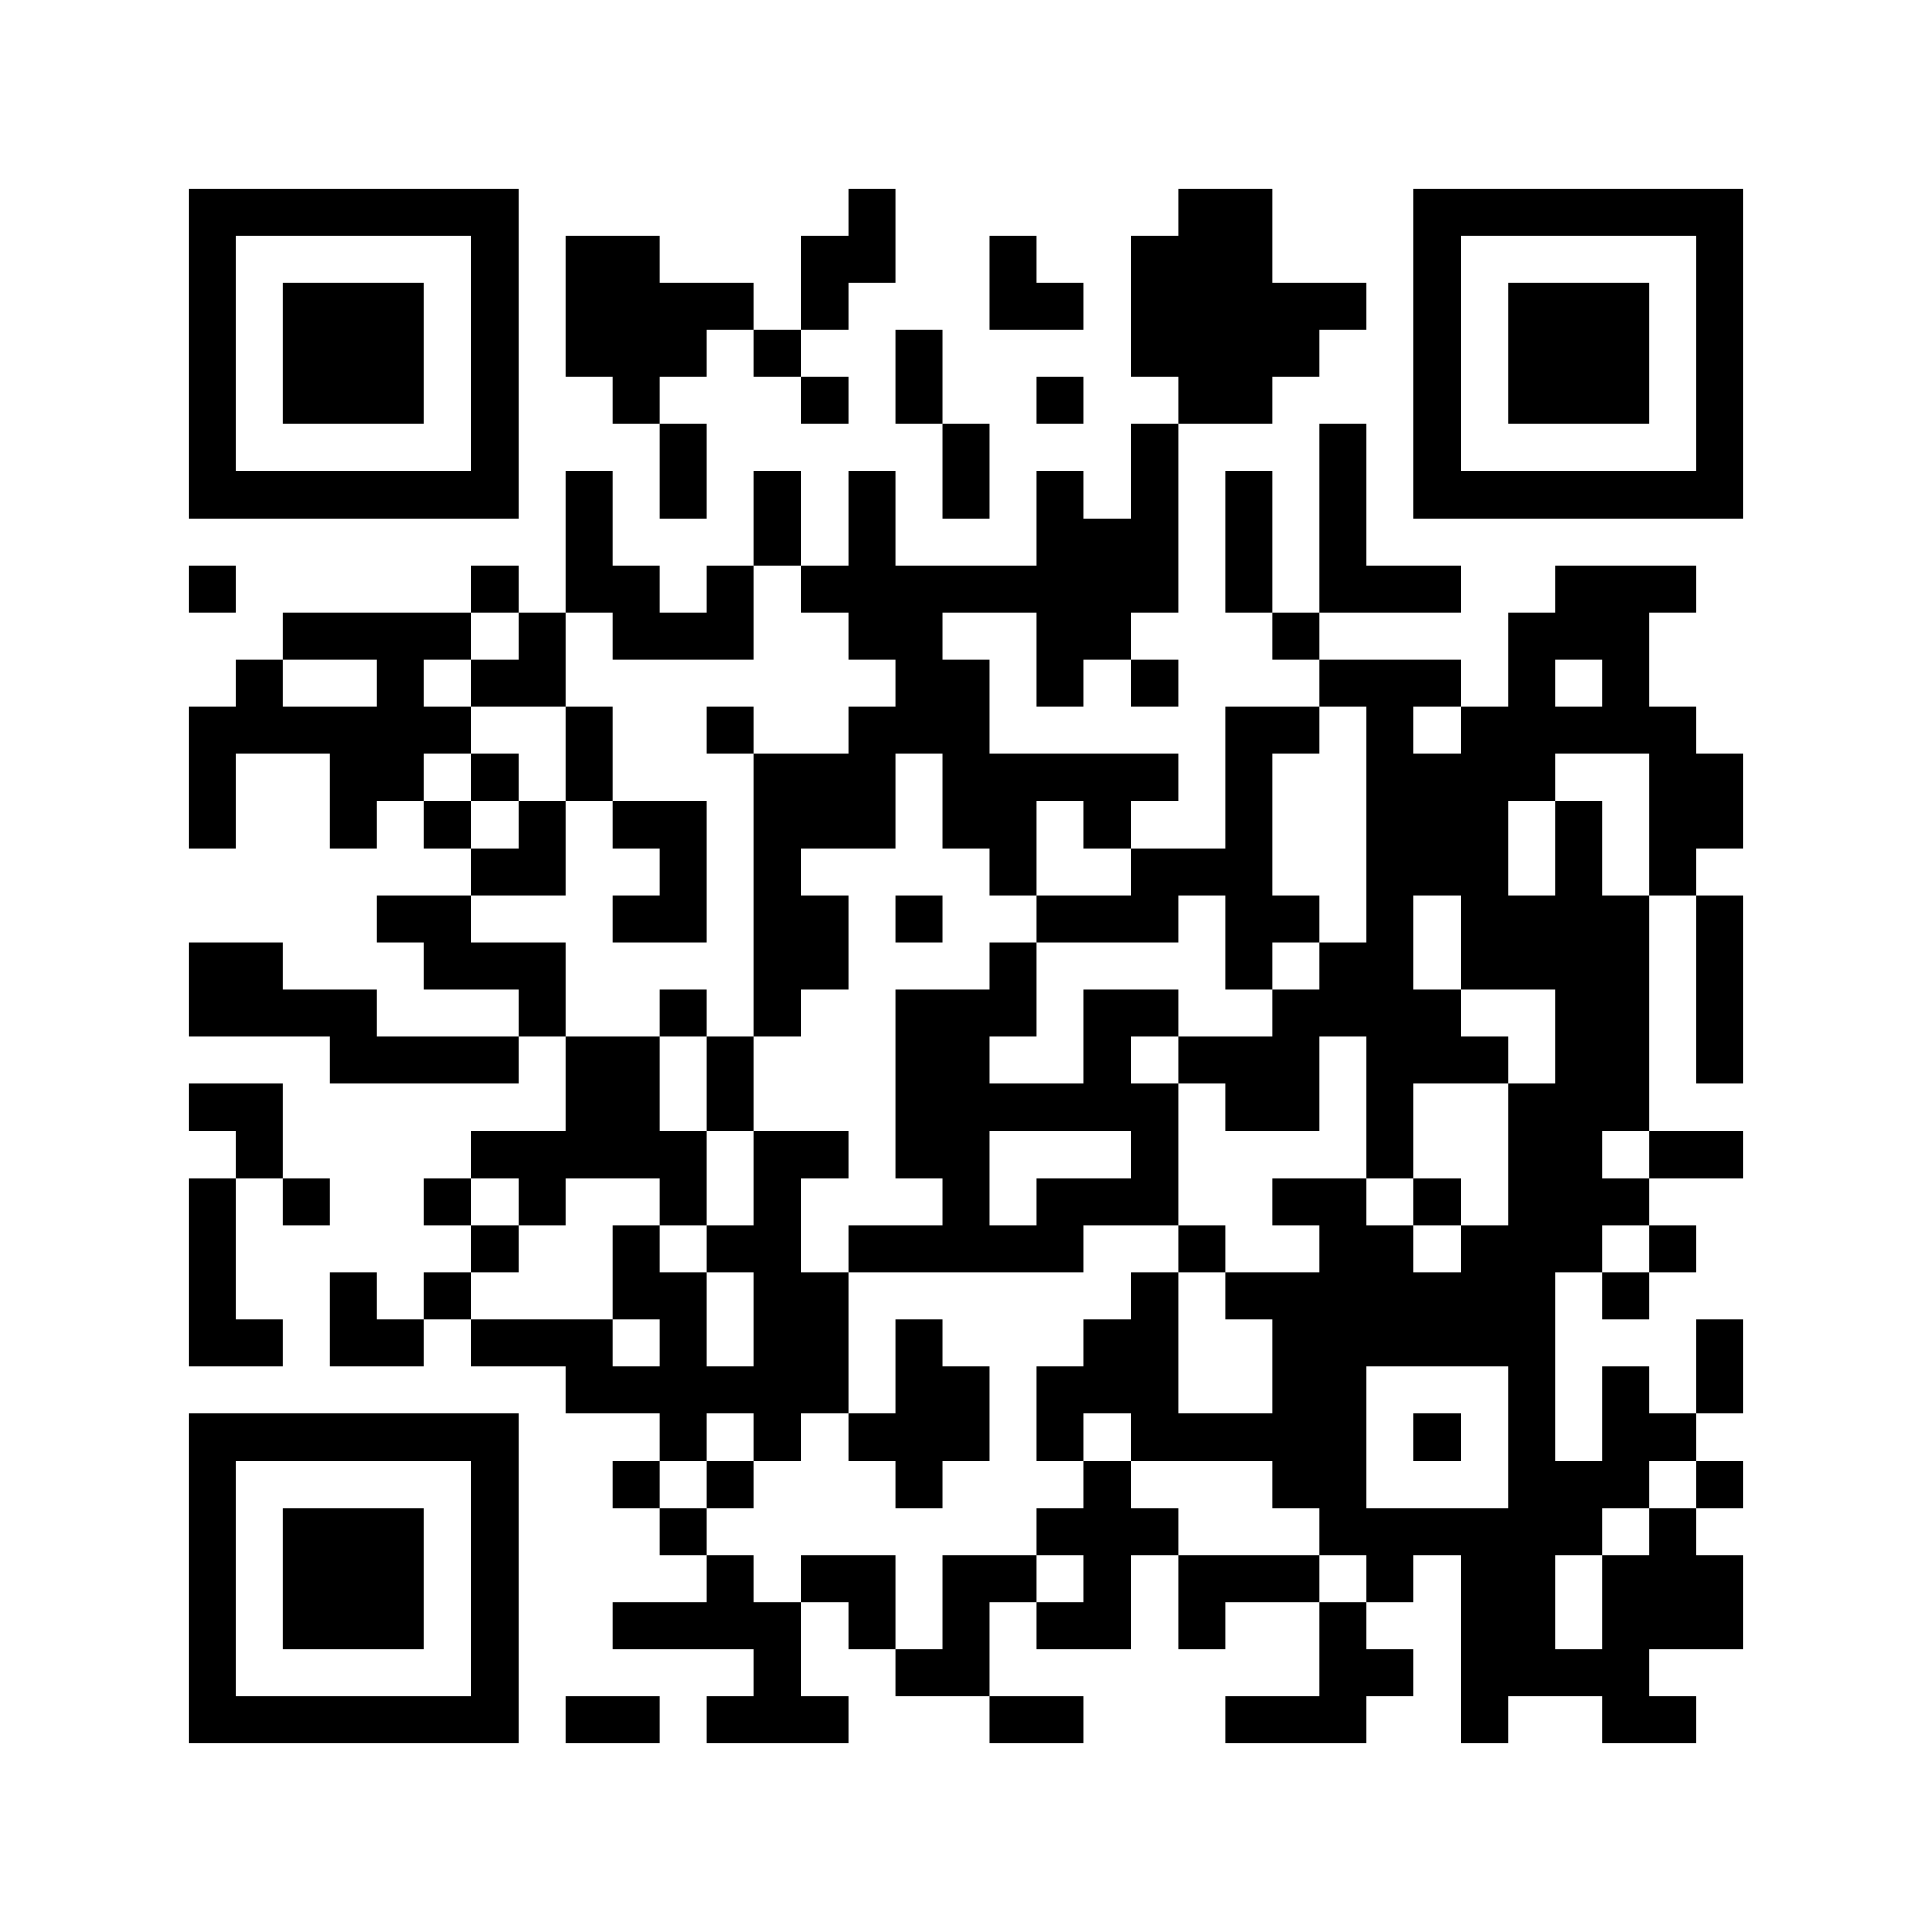 <?xml version='1.0' encoding='UTF-8'?>
<svg width="41mm" height="41mm" version="1.1" viewBox="0 0 41 41" xmlns="http://www.w3.org/2000/svg"><path style="fill:#000000;fill-opacity:1;fill-rule:nonzero;stroke:none" d="M 30 25 L 30 26 L 31 26 L 31 25 z M 11 21 L 11 22 L 12 22 L 12 21 z M 22 30 L 22 31 L 23 31 L 23 30 z M 34 4 L 34 5 L 35 5 L 35 4 z M 31 17 L 31 18 L 32 18 L 32 17 z M 23 13 L 23 14 L 24 14 L 24 13 z M 34 13 L 34 14 L 35 14 L 35 13 z M 4 9 L 4 10 L 5 10 L 5 9 z M 12 22 L 12 23 L 13 23 L 13 22 z M 23 22 L 23 23 L 24 23 L 24 22 z M 34 22 L 34 23 L 35 23 L 35 22 z M 4 27 L 4 28 L 5 28 L 5 27 z M 8 6 L 8 7 L 9 7 L 9 6 z M 6 36 L 6 37 L 7 37 L 7 36 z M 7 10 L 7 11 L 8 11 L 8 10 z M 26 23 L 26 24 L 27 24 L 27 23 z M 7 28 L 7 29 L 8 29 L 8 28 z M 22 16 L 22 17 L 23 17 L 23 16 z M 19 29 L 19 30 L 20 30 L 20 29 z M 11 25 L 11 26 L 12 26 L 12 25 z M 22 25 L 22 26 L 23 26 L 23 25 z M 22 34 L 22 35 L 23 35 L 23 34 z M 33 31 L 33 32 L 34 32 L 34 31 z M 34 8 L 34 9 L 35 9 L 35 8 z M 4 4 L 4 5 L 5 5 L 5 4 z M 15 13 L 15 14 L 16 14 L 16 13 z M 29 15 L 29 16 L 30 16 L 30 15 z M 29 24 L 29 25 L 30 25 L 30 24 z M 29 33 L 29 34 L 30 34 L 30 33 z M 18 5 L 18 6 L 19 6 L 19 5 z M 26 18 L 26 19 L 27 19 L 27 18 z M 26 27 L 26 28 L 27 28 L 27 27 z M 26 36 L 26 37 L 27 37 L 27 36 z M 7 32 L 7 33 L 8 33 L 8 32 z M 30 6 L 30 7 L 31 7 L 31 6 z M 19 15 L 19 16 L 20 16 L 20 15 z M 22 11 L 22 12 L 23 12 L 23 11 z M 11 20 L 11 21 L 12 21 L 12 20 z M 33 17 L 33 18 L 34 18 L 34 17 z M 33 26 L 33 27 L 34 27 L 34 26 z M 25 22 L 25 23 L 26 23 L 26 22 z M 10 33 L 10 34 L 11 34 L 11 33 z M 33 35 L 33 36 L 34 36 L 34 35 z M 14 21 L 14 22 L 15 22 L 15 21 z M 29 19 L 29 20 L 30 20 L 30 19 z M 14 30 L 14 31 L 15 31 L 15 30 z M 29 28 L 29 29 L 30 29 L 30 28 z M 26 4 L 26 5 L 27 5 L 27 4 z M 26 22 L 26 23 L 27 23 L 27 22 z M 7 27 L 7 28 L 8 28 L 8 27 z M 30 10 L 30 11 L 31 11 L 31 10 z M 32 29 L 32 30 L 33 30 L 33 29 z M 22 6 L 22 7 L 23 7 L 23 6 z M 13 34 L 13 35 L 14 35 L 14 34 z M 33 12 L 33 13 L 34 13 L 34 12 z M 33 21 L 33 22 L 34 22 L 34 21 z M 10 28 L 10 29 L 11 29 L 11 28 z M 25 26 L 25 27 L 26 27 L 26 26 z M 14 7 L 14 8 L 15 8 L 15 7 z M 29 14 L 29 15 L 30 15 L 30 14 z M 14 25 L 14 26 L 15 26 L 15 25 z M 6 21 L 6 22 L 7 22 L 7 21 z M 29 23 L 29 24 L 30 24 L 30 23 z M 14 34 L 14 35 L 15 35 L 15 34 z M 6 30 L 6 31 L 7 31 L 7 30 z M 29 32 L 29 33 L 30 33 L 30 32 z M 26 8 L 26 9 L 27 9 L 27 8 z M 7 4 L 7 5 L 8 5 L 8 4 z M 18 4 L 18 5 L 19 5 L 19 4 z M 26 17 L 26 18 L 27 18 L 27 17 z M 17 36 L 17 37 L 18 37 L 18 36 z M 28 36 L 28 37 L 29 37 L 29 36 z M 7 13 L 7 14 L 8 14 L 8 13 z M 18 13 L 18 14 L 19 14 L 19 13 z M 7 22 L 7 23 L 8 23 L 8 22 z M 30 5 L 30 6 L 31 6 L 31 5 z M 32 24 L 32 25 L 33 25 L 33 24 z M 21 33 L 21 34 L 22 34 L 22 33 z M 32 33 L 32 34 L 33 34 L 33 33 z M 13 29 L 13 30 L 14 30 L 14 29 z M 33 7 L 33 8 L 34 8 L 34 7 z M 10 14 L 10 15 L 11 15 L 11 14 z M 33 25 L 33 26 L 34 26 L 34 25 z M 10 32 L 10 33 L 11 33 L 11 32 z M 25 30 L 25 31 L 26 31 L 26 30 z M 6 7 L 6 8 L 7 8 L 7 7 z M 29 18 L 29 19 L 30 19 L 30 18 z M 14 29 L 14 30 L 15 30 L 15 29 z M 6 25 L 6 26 L 7 26 L 7 25 z M 6 34 L 6 35 L 7 35 L 7 34 z M 26 12 L 26 13 L 27 13 L 27 12 z M 28 31 L 28 32 L 29 32 L 29 31 z M 7 8 L 7 9 L 8 9 L 8 8 z M 32 10 L 32 11 L 33 11 L 33 10 z M 32 19 L 32 20 L 33 20 L 33 19 z M 32 28 L 32 29 L 33 29 L 33 28 z M 13 24 L 13 25 L 14 25 L 14 24 z M 10 9 L 10 10 L 11 10 L 11 9 z M 25 7 L 25 8 L 26 8 L 26 7 z M 10 18 L 10 19 L 11 19 L 11 18 z M 33 20 L 33 21 L 34 21 L 34 20 z M 10 36 L 10 37 L 11 37 L 11 36 z M 25 34 L 25 35 L 26 35 L 26 34 z M 14 6 L 14 7 L 15 7 L 15 6 z M 36 21 L 36 22 L 37 22 L 37 21 z M 17 17 L 17 18 L 18 18 L 18 17 z M 28 26 L 28 27 L 29 27 L 29 26 z M 20 22 L 20 23 L 21 23 L 21 22 z M 28 35 L 28 36 L 29 36 L 29 35 z M 21 5 L 21 6 L 22 6 L 22 5 z M 32 14 L 32 15 L 33 15 L 33 14 z M 21 23 L 21 24 L 22 24 L 22 23 z M 32 23 L 32 24 L 33 24 L 33 23 z M 13 19 L 13 20 L 14 20 L 14 19 z M 9 30 L 9 31 L 10 31 L 10 30 z M 32 32 L 32 33 L 33 33 L 33 32 z M 10 4 L 10 5 L 11 5 L 11 4 z M 33 6 L 33 7 L 34 7 L 34 6 z M 33 15 L 33 16 L 34 16 L 34 15 z M 10 22 L 10 23 L 11 23 L 11 22 z M 24 24 L 24 25 L 25 25 L 25 24 z M 35 33 L 35 34 L 36 34 L 36 33 z M 14 10 L 14 11 L 15 11 L 15 10 z M 16 29 L 16 30 L 17 30 L 17 29 z M 27 29 L 27 30 L 28 30 L 28 29 z M 6 6 L 6 7 L 7 7 L 7 6 z M 36 7 L 36 8 L 37 8 L 37 7 z M 6 15 L 6 16 L 7 16 L 7 15 z M 36 16 L 36 17 L 37 17 L 37 16 z M 8 34 L 8 35 L 9 35 L 9 34 z M 17 12 L 17 13 L 18 13 L 18 12 z M 28 12 L 28 13 L 29 13 L 29 12 z M 28 21 L 28 22 L 29 22 L 29 21 z M 36 34 L 36 35 L 37 35 L 37 34 z M 20 17 L 20 18 L 21 18 L 21 17 z M 5 28 L 5 29 L 6 29 L 6 28 z M 28 30 L 28 31 L 29 31 L 29 30 z M 20 26 L 20 27 L 21 27 L 21 26 z M 20 35 L 20 36 L 21 36 L 21 35 z M 13 5 L 13 6 L 14 6 L 14 5 z M 21 18 L 21 19 L 22 19 L 22 18 z M 9 25 L 9 26 L 10 26 L 10 25 z M 32 27 L 32 28 L 33 28 L 33 27 z M 13 23 L 13 24 L 14 24 L 14 23 z M 10 8 L 10 9 L 11 9 L 11 8 z M 33 10 L 33 11 L 34 11 L 34 10 z M 25 6 L 25 7 L 26 7 L 26 6 z M 12 36 L 12 37 L 13 37 L 13 36 z M 24 19 L 24 20 L 25 20 L 25 19 z M 24 28 L 24 29 L 25 29 L 25 28 z M 16 24 L 16 25 L 17 25 L 17 24 z M 27 33 L 27 34 L 28 34 L 28 33 z M 36 20 L 36 21 L 37 21 L 37 20 z M 5 14 L 5 15 L 6 15 L 6 14 z M 17 16 L 17 17 L 18 17 L 18 16 z M 36 29 L 36 30 L 37 30 L 37 29 z M 20 12 L 20 13 L 21 13 L 21 12 z M 5 23 L 5 24 L 6 24 L 6 23 z M 28 25 L 28 26 L 29 26 L 29 25 z M 20 21 L 20 22 L 21 22 L 21 21 z M 28 34 L 28 35 L 29 35 L 29 34 z M 20 30 L 20 31 L 21 31 L 21 30 z M 32 4 L 32 5 L 33 5 L 33 4 z M 32 13 L 32 14 L 33 14 L 33 13 z M 9 20 L 9 21 L 10 21 L 10 20 z M 31 26 L 31 27 L 32 27 L 32 26 z M 31 35 L 31 36 L 32 36 L 32 35 z M 23 31 L 23 32 L 24 32 L 24 31 z M 34 31 L 34 32 L 35 32 L 35 31 z M 24 5 L 24 6 L 25 6 L 25 5 z M 4 36 L 4 37 L 5 37 L 5 36 z M 15 36 L 15 37 L 16 37 L 16 36 z M 24 14 L 24 15 L 25 15 L 25 14 z M 16 10 L 16 11 L 17 11 L 17 10 z M 24 23 L 24 24 L 25 24 L 25 23 z M 16 19 L 16 20 L 17 20 L 17 19 z M 27 19 L 27 20 L 28 20 L 28 19 z M 24 32 L 24 33 L 25 33 L 25 32 z M 8 15 L 8 16 L 9 16 L 9 15 z M 35 32 L 35 33 L 36 33 L 36 32 z M 16 28 L 16 29 L 17 29 L 17 28 z M 27 28 L 27 29 L 28 29 L 28 28 z M 36 6 L 36 7 L 37 7 L 37 6 z M 8 33 L 8 34 L 9 34 L 9 33 z M 28 11 L 28 12 L 29 12 L 29 11 z M 36 24 L 36 25 L 37 25 L 37 24 z M 17 20 L 17 21 L 18 21 L 18 20 z M 28 20 L 28 21 L 29 21 L 29 20 z M 20 16 L 20 17 L 21 17 L 21 16 z M 28 29 L 28 30 L 29 30 L 29 29 z M 20 25 L 20 26 L 21 26 L 21 25 z M 5 36 L 5 37 L 6 37 L 6 36 z M 20 34 L 20 35 L 21 35 L 21 34 z M 32 8 L 32 9 L 33 9 L 33 8 z M 9 15 L 9 16 L 10 16 L 10 15 z M 13 13 L 13 14 L 14 14 L 14 13 z M 23 17 L 23 18 L 24 18 L 24 17 z M 15 22 L 15 23 L 16 23 L 16 22 z M 34 35 L 34 36 L 35 36 L 35 35 z M 4 31 L 4 32 L 5 32 L 5 31 z M 15 31 L 15 32 L 16 32 L 16 31 z M 24 9 L 24 10 L 25 10 L 25 9 z M 24 18 L 24 19 L 25 19 L 25 18 z M 35 18 L 35 19 L 36 19 L 36 18 z M 24 27 L 24 28 L 25 28 L 25 27 z M 8 10 L 8 11 L 9 11 L 9 10 z M 27 23 L 27 24 L 28 24 L 28 23 z M 35 36 L 35 37 L 36 37 L 36 36 z M 8 19 L 8 20 L 9 20 L 9 19 z M 36 10 L 36 11 L 37 11 L 37 10 z M 8 28 L 8 29 L 9 29 L 9 28 z M 5 4 L 5 5 L 6 5 L 6 4 z M 17 6 L 17 7 L 18 7 L 18 6 z M 28 6 L 28 7 L 29 7 L 29 6 z M 19 24 L 19 25 L 20 25 L 20 24 z M 9 10 L 9 11 L 10 11 L 10 10 z M 22 29 L 22 30 L 23 30 L 23 29 z M 31 16 L 31 17 L 32 17 L 32 16 z M 12 12 L 12 13 L 13 13 L 13 12 z M 23 12 L 23 13 L 24 13 L 24 12 z M 34 12 L 34 13 L 35 13 L 35 12 z M 4 8 L 4 9 L 5 9 L 5 8 z M 23 21 L 23 22 L 24 22 L 24 21 z M 34 21 L 34 22 L 35 22 L 35 21 z M 31 34 L 31 35 L 32 35 L 32 34 z M 4 17 L 4 18 L 5 18 L 5 17 z M 34 30 L 34 31 L 35 31 L 35 30 z M 4 26 L 4 27 L 5 27 L 5 26 z M 15 26 L 15 27 L 16 27 L 16 26 z M 35 4 L 35 5 L 36 5 L 36 4 z M 4 35 L 4 36 L 5 36 L 5 35 z M 16 18 L 16 19 L 17 19 L 17 18 z M 8 14 L 8 15 L 9 15 L 9 14 z M 16 27 L 16 28 L 17 28 L 17 27 z M 27 27 L 27 28 L 28 28 L 28 27 z M 36 5 L 36 6 L 37 6 L 37 5 z M 8 32 L 8 33 L 9 33 L 9 32 z M 28 10 L 28 11 L 29 11 L 29 10 z M 7 36 L 7 37 L 8 37 L 8 36 z M 19 19 L 19 20 L 20 20 L 20 19 z M 19 28 L 19 29 L 20 29 L 20 28 z M 30 28 L 30 29 L 31 29 L 31 28 z M 11 24 L 11 25 L 12 25 L 12 24 z M 12 7 L 12 8 L 13 8 L 13 7 z M 34 7 L 34 8 L 35 8 L 35 7 z M 31 20 L 31 21 L 32 21 L 32 20 z M 12 16 L 12 17 L 13 17 L 13 16 z M 23 16 L 23 17 L 24 17 L 24 16 z M 4 12 L 4 13 L 5 13 L 5 12 z M 15 12 L 15 13 L 16 13 L 16 12 z M 23 25 L 23 26 L 24 26 L 24 25 z M 34 25 L 34 26 L 35 26 L 35 25 z M 4 21 L 4 22 L 5 22 L 5 21 z M 23 34 L 23 35 L 24 35 L 24 34 z M 34 34 L 34 35 L 35 35 L 35 34 z M 4 30 L 4 31 L 5 31 L 5 30 z M 35 17 L 35 18 L 36 18 L 36 17 z M 27 13 L 27 14 L 28 14 L 28 13 z M 27 22 L 27 23 L 28 23 L 28 22 z M 19 14 L 19 15 L 20 15 L 20 14 z M 30 14 L 30 15 L 31 15 L 31 14 z M 22 10 L 22 11 L 23 11 L 23 10 z M 19 23 L 19 24 L 20 24 L 20 23 z M 22 19 L 22 20 L 23 20 L 23 19 z M 30 32 L 30 33 L 31 33 L 31 32 z M 11 28 L 11 29 L 12 29 L 12 28 z M 31 15 L 31 16 L 32 16 L 32 15 z M 12 11 L 12 12 L 13 12 L 13 11 z M 23 11 L 23 12 L 24 12 L 24 11 z M 4 7 L 4 8 L 5 8 L 5 7 z M 34 20 L 34 21 L 35 21 L 35 20 z M 4 16 L 4 17 L 5 17 L 5 16 z M 23 29 L 23 30 L 24 30 L 24 29 z M 34 29 L 34 30 L 35 30 L 35 29 z M 4 25 L 4 26 L 5 26 L 5 25 z M 15 34 L 15 35 L 16 35 L 16 34 z M 29 27 L 29 28 L 30 28 L 30 27 z M 8 4 L 8 5 L 9 5 L 9 4 z M 8 13 L 8 14 L 9 14 L 9 13 z M 7 17 L 7 18 L 8 18 L 8 17 z M 18 17 L 18 18 L 19 18 L 19 17 z M 26 30 L 26 31 L 27 31 L 27 30 z M 18 26 L 18 27 L 19 27 L 19 26 z M 30 9 L 30 10 L 31 10 L 31 9 z M 30 18 L 30 19 L 31 19 L 31 18 z M 11 14 L 11 15 L 12 15 L 12 14 z M 22 14 L 22 15 L 23 15 L 23 14 z M 30 27 L 30 28 L 31 28 L 31 27 z M 22 23 L 22 24 L 23 24 L 23 23 z M 22 32 L 22 33 L 23 33 L 23 32 z M 31 10 L 31 11 L 32 11 L 32 10 z M 12 6 L 12 7 L 13 7 L 13 6 z M 34 6 L 34 7 L 35 7 L 35 6 z M 12 15 L 12 16 L 13 16 L 13 15 z M 34 15 L 34 16 L 35 16 L 35 15 z M 4 20 L 4 21 L 5 21 L 5 20 z M 14 24 L 14 25 L 15 25 L 15 24 z M 29 22 L 29 23 L 30 23 L 30 22 z M 26 7 L 26 8 L 27 8 L 27 7 z M 26 16 L 26 17 L 27 17 L 27 16 z M 18 12 L 18 13 L 19 13 L 19 12 z M 7 21 L 7 22 L 8 22 L 8 21 z M 7 30 L 7 31 L 8 31 L 8 30 z M 18 30 L 18 31 L 19 31 L 19 30 z M 30 4 L 30 5 L 31 5 L 31 4 z M 19 13 L 19 14 L 20 14 L 20 13 z M 19 22 L 19 23 L 20 23 L 20 22 z M 30 22 L 30 23 L 31 23 L 31 22 z M 11 18 L 11 19 L 12 19 L 12 18 z M 33 24 L 33 25 L 34 25 L 34 24 z M 10 31 L 10 32 L 11 32 L 11 31 z M 34 10 L 34 11 L 35 11 L 35 10 z M 4 6 L 4 7 L 5 7 L 5 6 z M 15 6 L 15 7 L 16 7 L 16 6 z M 14 19 L 14 20 L 15 20 L 15 19 z M 29 17 L 29 18 L 30 18 L 30 17 z M 14 28 L 14 29 L 15 29 L 15 28 z M 29 26 L 29 27 L 30 27 L 30 26 z M 6 33 L 6 34 L 7 34 L 7 33 z M 29 35 L 29 36 L 30 36 L 30 35 z M 26 11 L 26 12 L 27 12 L 27 11 z M 7 7 L 7 8 L 8 8 L 8 7 z M 26 20 L 26 21 L 27 21 L 27 20 z M 7 16 L 7 17 L 8 17 L 8 16 z M 18 16 L 18 17 L 19 17 L 19 16 z M 7 34 L 7 35 L 8 35 L 8 34 z M 18 34 L 18 35 L 19 35 L 19 34 z M 19 8 L 19 9 L 20 9 L 20 8 z M 30 8 L 30 9 L 31 9 L 31 8 z M 30 17 L 30 18 L 31 18 L 31 17 z M 21 36 L 21 37 L 22 37 L 22 36 z M 11 13 L 11 14 L 12 14 L 12 13 z M 22 13 L 22 14 L 23 14 L 23 13 z M 33 19 L 33 20 L 34 20 L 34 19 z M 10 26 L 10 27 L 11 27 L 11 26 z M 10 35 L 10 36 L 11 36 L 11 35 z M 25 33 L 25 34 L 26 34 L 26 33 z M 6 10 L 6 11 L 7 11 L 7 10 z M 29 12 L 29 13 L 30 13 L 30 12 z M 29 21 L 29 22 L 30 22 L 30 21 z M 14 32 L 14 33 L 15 33 L 15 32 z M 26 6 L 26 7 L 27 7 L 27 6 z M 26 15 L 26 16 L 27 16 L 27 15 z M 18 11 L 18 12 L 19 12 L 19 11 z M 32 31 L 32 32 L 33 32 L 33 31 z M 22 8 L 22 9 L 23 9 L 23 8 z M 13 27 L 13 28 L 14 28 L 14 27 z M 13 36 L 13 37 L 14 37 L 14 36 z M 10 12 L 10 13 L 11 13 L 11 12 z M 33 23 L 33 24 L 34 24 L 34 23 z M 10 30 L 10 31 L 11 31 L 11 30 z M 33 32 L 33 33 L 34 33 L 34 32 z M 14 9 L 14 10 L 15 10 L 15 9 z M 14 18 L 14 19 L 15 19 L 15 18 z M 29 16 L 29 17 L 30 17 L 30 16 z M 14 27 L 14 28 L 15 28 L 15 27 z M 6 32 L 6 33 L 7 33 L 7 32 z M 36 33 L 36 34 L 37 34 L 37 33 z M 26 10 L 26 11 L 27 11 L 27 10 z M 17 29 L 17 30 L 18 30 L 18 29 z M 7 6 L 7 7 L 8 7 L 8 6 z M 7 15 L 7 16 L 8 16 L 8 15 z M 18 15 L 18 16 L 19 16 L 19 15 z M 21 17 L 21 18 L 22 18 L 22 17 z M 21 26 L 21 27 L 22 27 L 22 26 z M 32 26 L 32 27 L 33 27 L 33 26 z M 13 22 L 13 23 L 14 23 L 14 22 z M 32 35 L 32 36 L 33 36 L 33 35 z M 13 31 L 13 32 L 14 32 L 14 31 z M 10 7 L 10 8 L 11 8 L 11 7 z M 25 5 L 25 6 L 26 6 L 26 5 z M 10 16 L 10 17 L 11 17 L 11 16 z M 33 18 L 33 19 L 34 19 L 34 18 z M 10 34 L 10 35 L 11 35 L 11 34 z M 14 13 L 14 14 L 15 14 L 15 13 z M 29 20 L 29 21 L 30 21 L 30 20 z M 36 19 L 36 20 L 37 20 L 37 19 z M 36 28 L 36 29 L 37 29 L 37 28 z M 26 5 L 26 6 L 27 6 L 27 5 z M 17 24 L 17 25 L 18 25 L 18 24 z M 17 33 L 17 34 L 18 34 L 18 33 z M 18 10 L 18 11 L 19 11 L 19 10 z M 20 29 L 20 30 L 21 30 L 21 29 z M 21 12 L 21 13 L 22 13 L 22 12 z M 13 8 L 13 9 L 14 9 L 14 8 z M 9 19 L 9 20 L 10 20 L 10 19 z M 21 21 L 21 22 L 22 22 L 22 21 z M 13 17 L 13 18 L 14 18 L 14 17 z M 32 30 L 32 31 L 33 31 L 33 30 z M 13 26 L 13 27 L 14 27 L 14 26 z M 33 4 L 33 5 L 34 5 L 34 4 z M 33 13 L 33 14 L 34 14 L 34 13 z M 10 20 L 10 21 L 11 21 L 11 20 z M 33 22 L 33 23 L 34 23 L 34 22 z M 25 18 L 25 19 L 26 19 L 26 18 z M 6 4 L 6 5 L 7 5 L 7 4 z M 14 17 L 14 18 L 15 18 L 15 17 z M 16 36 L 16 37 L 17 37 L 17 36 z M 27 36 L 27 37 L 28 37 L 28 36 z M 6 13 L 6 14 L 7 14 L 7 13 z M 17 19 L 17 20 L 18 20 L 18 19 z M 20 15 L 20 16 L 21 16 L 21 15 z M 17 28 L 17 29 L 18 29 L 18 28 z M 28 28 L 28 29 L 29 29 L 29 28 z M 20 24 L 20 25 L 21 25 L 21 24 z M 20 33 L 20 34 L 21 34 L 21 33 z M 32 7 L 32 8 L 33 8 L 33 7 z M 21 16 L 21 17 L 22 17 L 22 16 z M 32 16 L 32 17 L 33 17 L 33 16 z M 13 12 L 13 13 L 14 13 L 14 12 z M 32 25 L 32 26 L 33 26 L 33 25 z M 32 34 L 32 35 L 33 35 L 33 34 z M 10 6 L 10 7 L 11 7 L 11 6 z M 33 8 L 33 9 L 34 9 L 34 8 z M 25 4 L 25 5 L 26 5 L 26 4 z M 10 24 L 10 25 L 11 25 L 11 24 z M 35 26 L 35 27 L 36 27 L 36 26 z M 27 31 L 27 32 L 28 32 L 28 31 z M 6 8 L 6 9 L 7 9 L 7 8 z M 36 9 L 36 10 L 37 10 L 37 9 z M 17 5 L 17 6 L 18 6 L 18 5 z M 8 36 L 8 37 L 9 37 L 9 36 z M 28 14 L 28 15 L 29 15 L 29 14 z M 20 10 L 20 11 L 21 11 L 21 10 z M 5 21 L 5 22 L 6 22 L 6 21 z M 5 30 L 5 31 L 6 31 L 6 30 z M 28 32 L 28 33 L 29 33 L 29 32 z M 13 7 L 13 8 L 14 8 L 14 7 z M 21 20 L 21 21 L 22 21 L 22 20 z M 32 20 L 32 21 L 33 21 L 33 20 z M 9 27 L 9 28 L 10 28 L 10 27 z M 9 36 L 9 37 L 10 37 L 10 36 z M 31 33 L 31 34 L 32 34 L 32 33 z M 10 10 L 10 11 L 11 11 L 11 10 z M 12 29 L 12 30 L 13 30 L 13 29 z M 25 8 L 25 9 L 26 9 L 26 8 z M 4 34 L 4 35 L 5 35 L 5 34 z M 24 12 L 24 13 L 25 13 L 25 12 z M 35 12 L 35 13 L 36 13 L 36 12 z M 24 21 L 24 22 L 25 22 L 25 21 z M 16 17 L 16 18 L 17 18 L 17 17 z M 24 30 L 24 31 L 25 31 L 25 30 z M 35 30 L 35 31 L 36 31 L 36 30 z M 16 26 L 16 27 L 17 27 L 17 26 z M 36 4 L 36 5 L 37 5 L 37 4 z M 8 22 L 8 23 L 9 23 L 9 22 z M 16 35 L 16 36 L 17 36 L 17 35 z M 28 9 L 28 10 L 29 10 L 29 9 z M 36 22 L 36 23 L 37 23 L 37 22 z M 36 31 L 36 32 L 37 32 L 37 31 z M 20 14 L 20 15 L 21 15 L 21 14 z M 17 27 L 17 28 L 18 28 L 18 27 z M 28 27 L 28 28 L 29 28 L 29 27 z M 20 23 L 20 24 L 21 24 L 21 23 z M 9 4 L 9 5 L 10 5 L 10 4 z M 21 6 L 21 7 L 22 7 L 22 6 z M 32 6 L 32 7 L 33 7 L 33 6 z M 9 13 L 9 14 L 10 14 L 10 13 z M 32 15 L 32 16 L 33 16 L 33 15 z M 9 22 L 9 23 L 10 23 L 10 22 z M 31 19 L 31 20 L 32 20 L 32 19 z M 31 28 L 31 29 L 32 29 L 32 28 z M 10 5 L 10 6 L 11 6 L 11 5 z M 12 24 L 12 25 L 13 25 L 13 24 z M 23 33 L 23 34 L 24 34 L 24 33 z M 34 33 L 34 34 L 35 34 L 35 33 z M 15 29 L 15 30 L 16 30 L 16 29 z M 24 7 L 24 8 L 25 8 L 25 7 z M 24 16 L 24 17 L 25 17 L 25 16 z M 35 16 L 35 17 L 36 17 L 36 16 z M 24 25 L 24 26 L 25 26 L 25 25 z M 8 8 L 8 9 L 9 9 L 9 8 z M 16 21 L 16 22 L 17 22 L 17 21 z M 27 21 L 27 22 L 28 22 L 28 21 z M 35 34 L 35 35 L 36 35 L 36 34 z M 16 30 L 16 31 L 17 31 L 17 30 z M 27 30 L 27 31 L 28 31 L 28 30 z M 36 8 L 36 9 L 37 9 L 37 8 z M 36 17 L 36 18 L 37 18 L 37 17 z M 20 9 L 20 10 L 21 10 L 21 9 z M 5 20 L 5 21 L 6 21 L 6 20 z M 19 31 L 19 32 L 20 32 L 20 31 z M 13 6 L 13 7 L 14 7 L 14 6 z M 9 17 L 9 18 L 10 18 L 10 17 z M 22 36 L 22 37 L 23 37 L 23 36 z M 12 10 L 12 11 L 13 11 L 13 10 z M 23 19 L 23 20 L 24 20 L 24 19 z M 34 19 L 34 20 L 35 20 L 35 19 z M 31 32 L 31 33 L 32 33 L 32 32 z M 4 15 L 4 16 L 5 16 L 5 15 z M 15 15 L 15 16 L 16 16 L 16 15 z M 12 28 L 12 29 L 13 29 L 13 28 z M 23 28 L 23 29 L 24 29 L 24 28 z M 4 33 L 4 34 L 5 34 L 5 33 z M 15 33 L 15 34 L 16 34 L 16 33 z M 24 11 L 24 12 L 25 12 L 25 11 z M 16 7 L 16 8 L 17 8 L 17 7 z M 27 7 L 27 8 L 28 8 L 28 7 z M 16 16 L 16 17 L 17 17 L 17 16 z M 24 29 L 24 30 L 25 30 L 25 29 z M 16 25 L 16 26 L 17 26 L 17 25 z M 27 25 L 27 26 L 28 26 L 28 25 z M 16 34 L 16 35 L 17 35 L 17 34 z M 8 30 L 8 31 L 9 31 L 9 30 z M 17 8 L 17 9 L 18 9 L 18 8 z M 5 15 L 5 16 L 6 16 L 6 15 z M 5 24 L 5 25 L 6 25 L 6 24 z M 19 26 L 19 27 L 20 27 L 20 26 z M 19 35 L 19 36 L 20 36 L 20 35 z M 12 5 L 12 6 L 13 6 L 13 5 z M 31 18 L 31 19 L 32 19 L 32 18 z M 34 14 L 34 15 L 35 15 L 35 14 z M 31 27 L 31 28 L 32 28 L 32 27 z M 4 10 L 4 11 L 5 11 L 5 10 z M 12 23 L 12 24 L 13 24 L 13 23 z M 23 23 L 23 24 L 24 24 L 24 23 z M 34 23 L 34 24 L 35 24 L 35 23 z M 31 36 L 31 37 L 32 37 L 32 36 z M 23 32 L 23 33 L 24 33 L 24 32 z M 4 28 L 4 29 L 5 29 L 5 28 z M 24 6 L 24 7 L 25 7 L 25 6 z M 35 15 L 35 16 L 36 16 L 36 15 z M 16 11 L 16 12 L 17 12 L 17 11 z M 35 24 L 35 25 L 36 25 L 36 24 z M 8 7 L 8 8 L 9 8 L 9 7 z M 16 20 L 16 21 L 17 21 L 17 20 z M 8 16 L 8 17 L 9 17 L 9 16 z M 26 33 L 26 34 L 27 34 L 27 33 z M 5 10 L 5 11 L 6 11 L 6 10 z M 19 12 L 19 13 L 20 13 L 20 12 z M 30 12 L 30 13 L 31 13 L 31 12 z M 19 21 L 19 22 L 20 22 L 20 21 z M 30 21 L 30 22 L 31 22 L 31 21 z M 11 17 L 11 18 L 12 18 L 12 17 z M 19 30 L 19 31 L 20 31 L 20 30 z M 30 30 L 30 31 L 31 31 L 31 30 z M 22 26 L 22 27 L 23 27 L 23 26 z M 31 4 L 31 5 L 32 5 L 32 4 z M 31 22 L 31 23 L 32 23 L 32 22 z M 4 5 L 4 6 L 5 6 L 5 5 z M 34 27 L 34 28 L 35 28 L 35 27 z M 4 23 L 4 24 L 5 24 L 5 23 z M 15 23 L 15 24 L 16 24 L 16 23 z M 34 36 L 34 37 L 35 37 L 35 36 z M 4 32 L 4 33 L 5 33 L 5 32 z M 24 10 L 24 11 L 25 11 L 25 10 z M 35 10 L 35 11 L 36 11 L 36 10 z M 27 6 L 27 7 L 28 7 L 28 6 z M 27 15 L 27 16 L 28 16 L 28 15 z M 26 19 L 26 20 L 27 20 L 27 19 z M 7 33 L 7 34 L 8 34 L 8 33 z M 18 33 L 18 34 L 19 34 L 19 33 z M 19 7 L 19 8 L 20 8 L 20 7 z M 30 7 L 30 8 L 31 8 L 31 7 z M 30 16 L 30 17 L 31 17 L 31 16 z M 22 12 L 22 13 L 23 13 L 23 12 z" id="qr-path" /></svg>